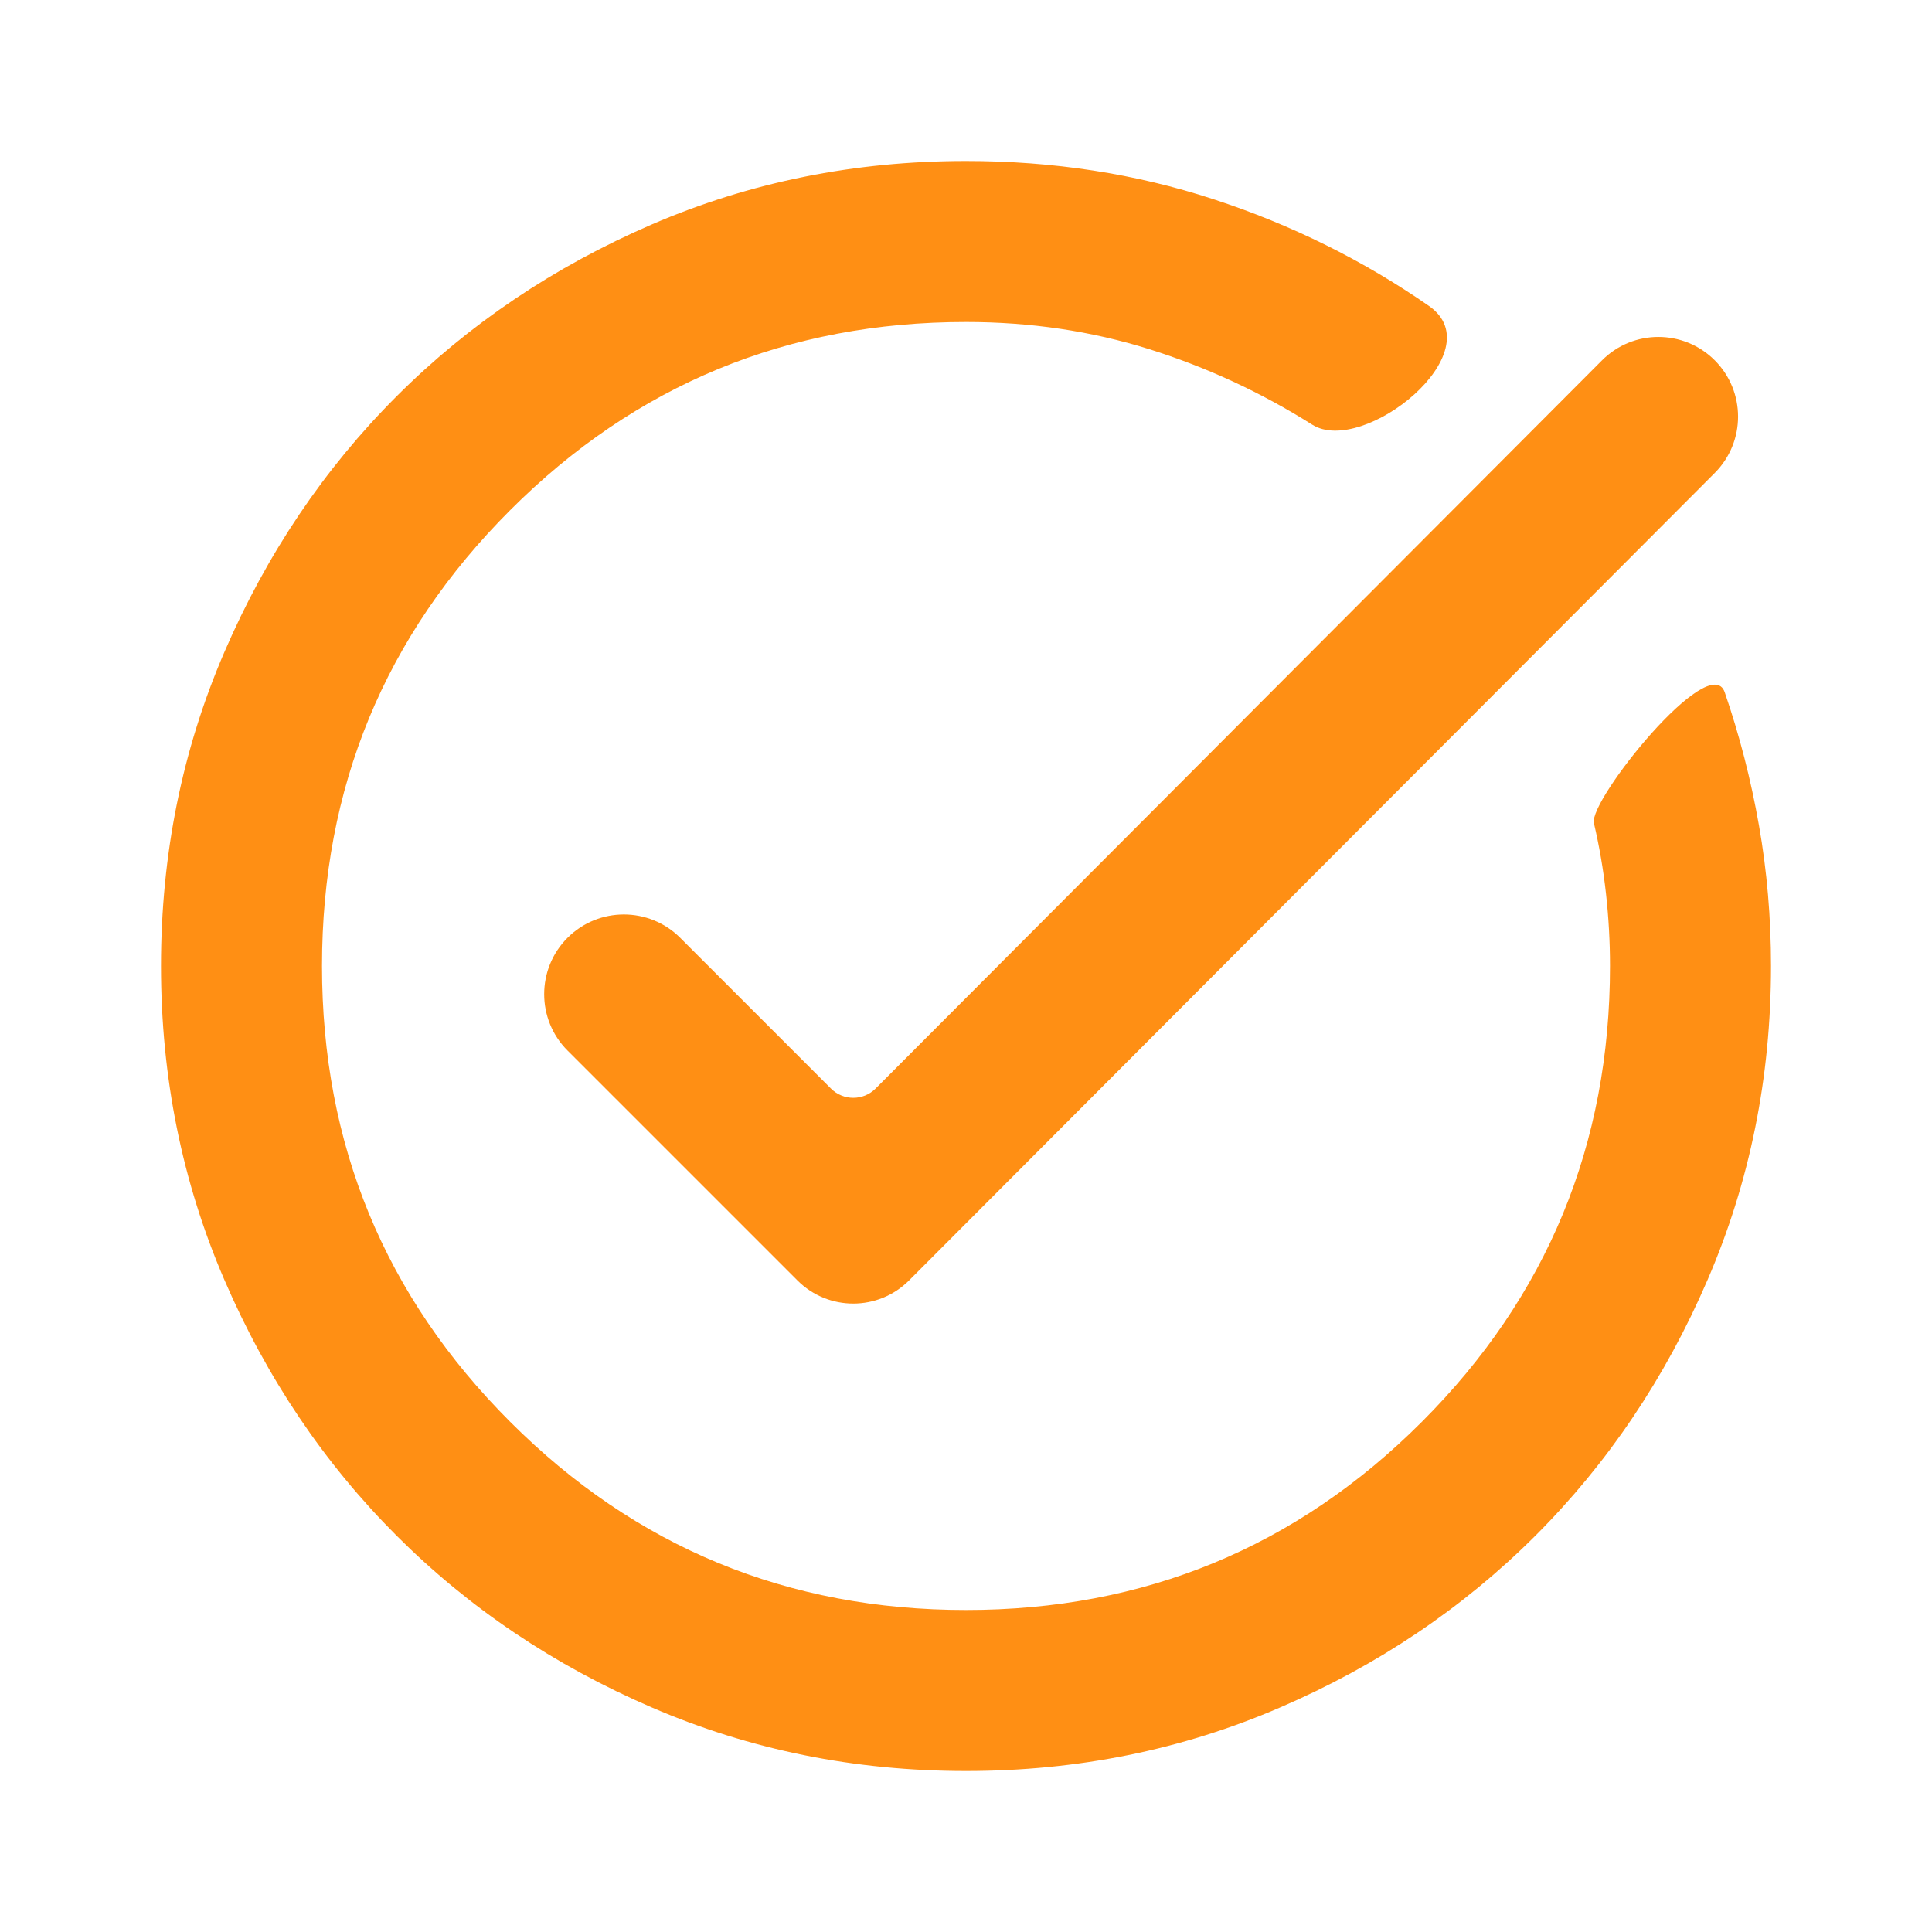 <?xml version="1.0" encoding="UTF-8"?> <svg xmlns="http://www.w3.org/2000/svg" width="39" height="39" viewBox="0 0 39 39" fill="none"> <mask id="mask0_361_24" style="mask-type:alpha" maskUnits="userSpaceOnUse" x="0" y="0" width="39" height="39"> <rect width="39" height="39" fill="#D9D9D9"></rect> </mask> <g mask="url(#mask0_361_24)"> <path d="M19.5 35.75C17.252 35.75 15.14 35.323 13.162 34.469C11.185 33.617 9.466 32.459 8.003 30.997C6.541 29.534 5.383 27.815 4.53 25.837C3.677 23.86 3.25 21.748 3.25 19.5C3.25 17.252 3.677 15.14 4.53 13.162C5.383 11.185 6.541 9.466 8.003 8.003C9.466 6.541 11.185 5.383 13.162 4.529C15.14 3.676 17.252 3.25 19.5 3.25C21.26 3.25 22.926 3.507 24.497 4.022C26.068 4.536 27.517 5.254 28.844 6.175C30.171 7.096 27.517 9.222 26.488 8.572C25.458 7.922 24.361 7.414 23.197 7.048C22.032 6.683 20.8 6.5 19.5 6.5C15.898 6.5 12.831 7.766 10.299 10.298C7.766 12.831 6.5 15.898 6.5 19.5C6.5 23.102 7.766 26.169 10.299 28.702C12.831 31.234 15.898 32.5 19.5 32.5C23.102 32.5 26.169 31.234 28.702 28.702C31.234 26.169 32.5 23.102 32.5 19.5C32.5 19.012 32.473 18.525 32.419 18.038C32.365 17.55 32.283 17.076 32.175 16.616C32.067 16.155 34.518 13.108 34.816 13.975C35.114 14.842 35.344 15.735 35.506 16.656C35.669 17.577 35.75 18.525 35.75 19.5C35.75 21.748 35.323 23.86 34.469 25.837C33.617 27.815 32.459 29.534 30.997 30.997C29.534 32.459 27.815 33.617 25.837 34.469C23.86 35.323 21.748 35.75 19.5 35.75ZM18.351 25.847C17.729 26.47 16.72 26.47 16.098 25.848L11.456 21.206C10.828 20.578 10.828 19.559 11.456 18.931C12.085 18.303 13.103 18.303 13.731 18.931L16.774 21.974C17.023 22.223 17.427 22.223 17.675 21.974L32.338 7.275C32.965 6.645 33.985 6.644 34.614 7.273C35.242 7.901 35.242 8.918 34.615 9.547L18.351 25.847Z" fill="#FF8F14"></path> </g> </svg> 